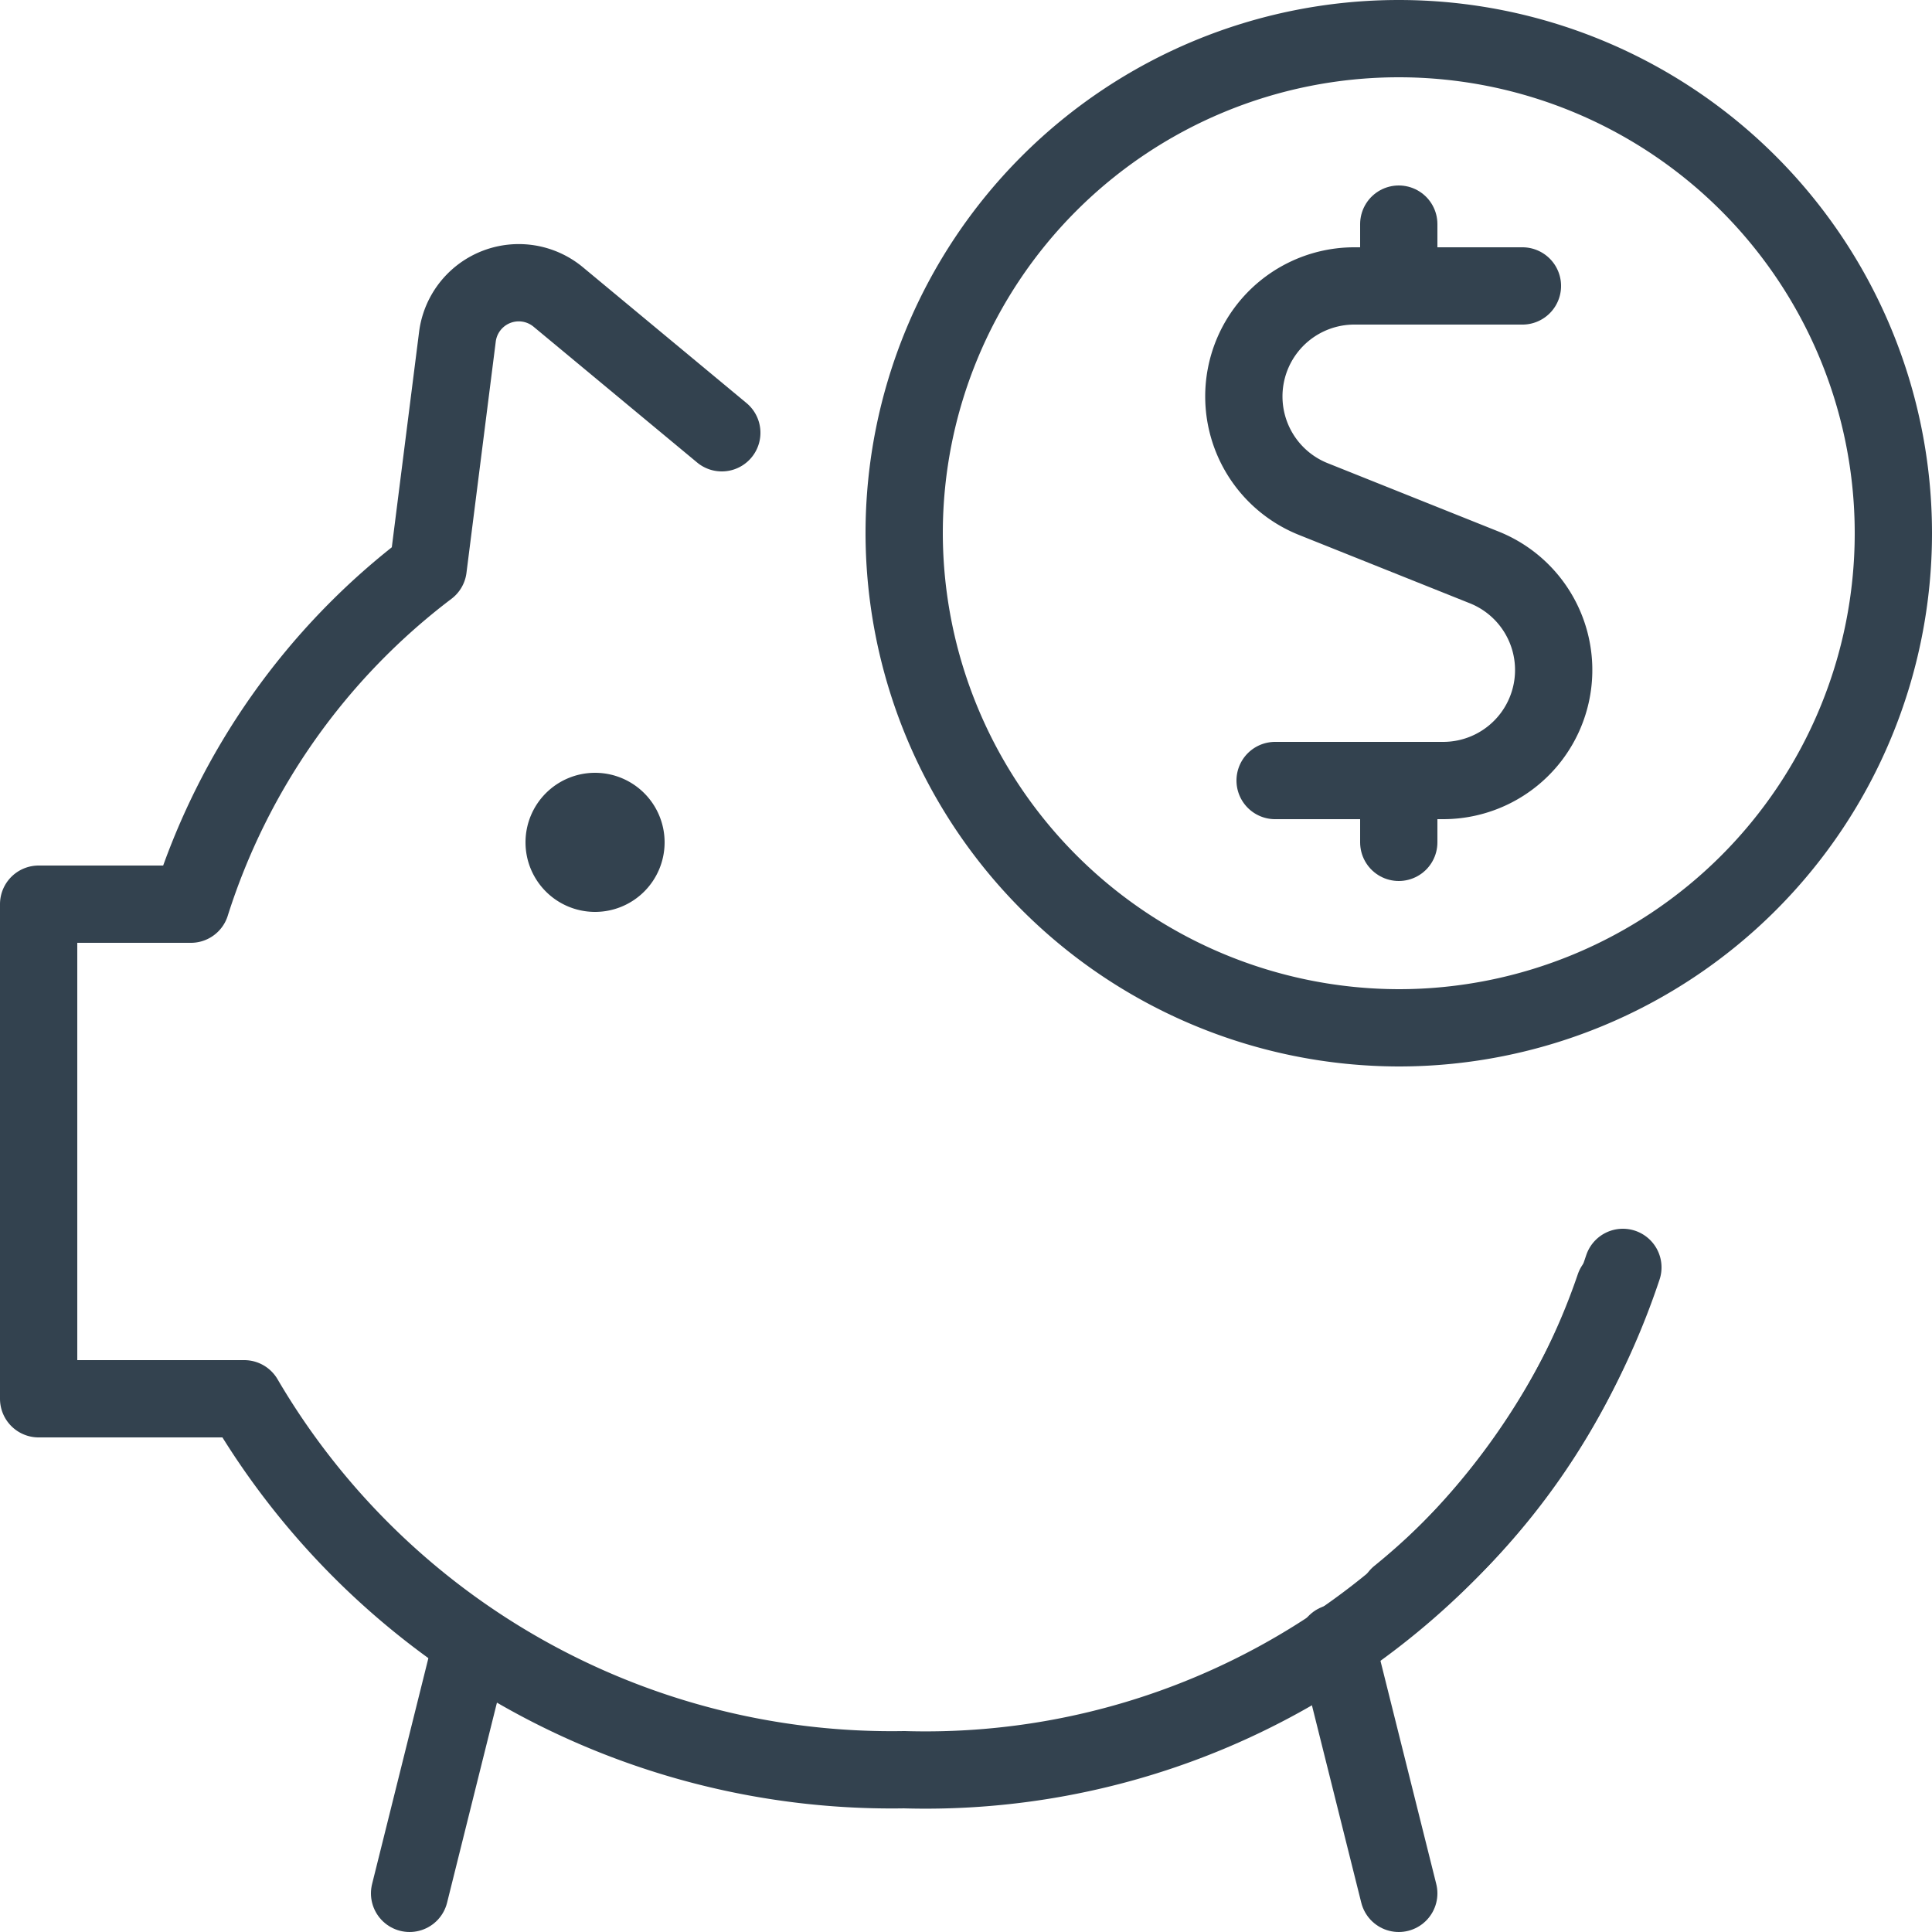 <svg xmlns="http://www.w3.org/2000/svg" viewBox="0 0 25 25"><defs><style>.cls-1{fill:none;stroke:#33424f;stroke-linecap:round;stroke-linejoin:round;}</style></defs><g id="Layer_2" data-name="Layer 2"><g id="Layer_1-2" data-name="Layer 1"><g id="Money-Payments-Finance_Finance_Savings_saving-piggy-dollars" data-name="Money-Payments-Finance / Finance/Savings / saving-piggy-dollars"><g id="Group_57" data-name="Group 57"><g id="saving-piggy-dollars"><path id="Shape_390" data-name="Shape 390" class="cls-1" d="M18.1,20.65a8.79,8.79,0,0,0,2.79-4"/><path id="Shape_391" data-name="Shape 391" class="cls-1" d="M7.7,10.5a.4.4,0,1,1-.4.4.4.4,0,0,1,.4-.4"/><path id="Shape_392" data-name="Shape 392" class="cls-1" d="M19.7,3.7H17.53A1.43,1.43,0,0,0,17,6.46l2.2.88a1.43,1.43,0,0,1-.53,2.76H16.5"/><path id="Shape_393" data-name="Shape 393" class="cls-1" d="M18.1,3.7V2.9"/><path id="Shape_394" data-name="Shape 394" class="cls-1" d="M18.1,10.9v-.8"/><path id="Oval_17" data-name="Oval 17" class="cls-1" d="M18.1,13.3a6.4,6.4,0,1,0-6.4-6.4A6.41,6.41,0,0,0,18.1,13.3Z"/><path id="Shape_395" data-name="Shape 395" class="cls-1" d="M9.34,5.6,7.22,3.84a.8.8,0,0,0-1.3.51l-.38,3A8.78,8.78,0,0,0,2.47,11.7H.5v6.4H3.16a9.71,9.71,0,0,0,8.54,4.8A9.51,9.51,0,0,0,21,16.4"/><path id="Shape_396" data-name="Shape 396" class="cls-1" d="M6.11,21.25,5.3,24.5"/><path id="Shape_397" data-name="Shape 397" class="cls-1" d="M17.29,21.26l.81,3.24"/></g></g></g></g></g></svg>